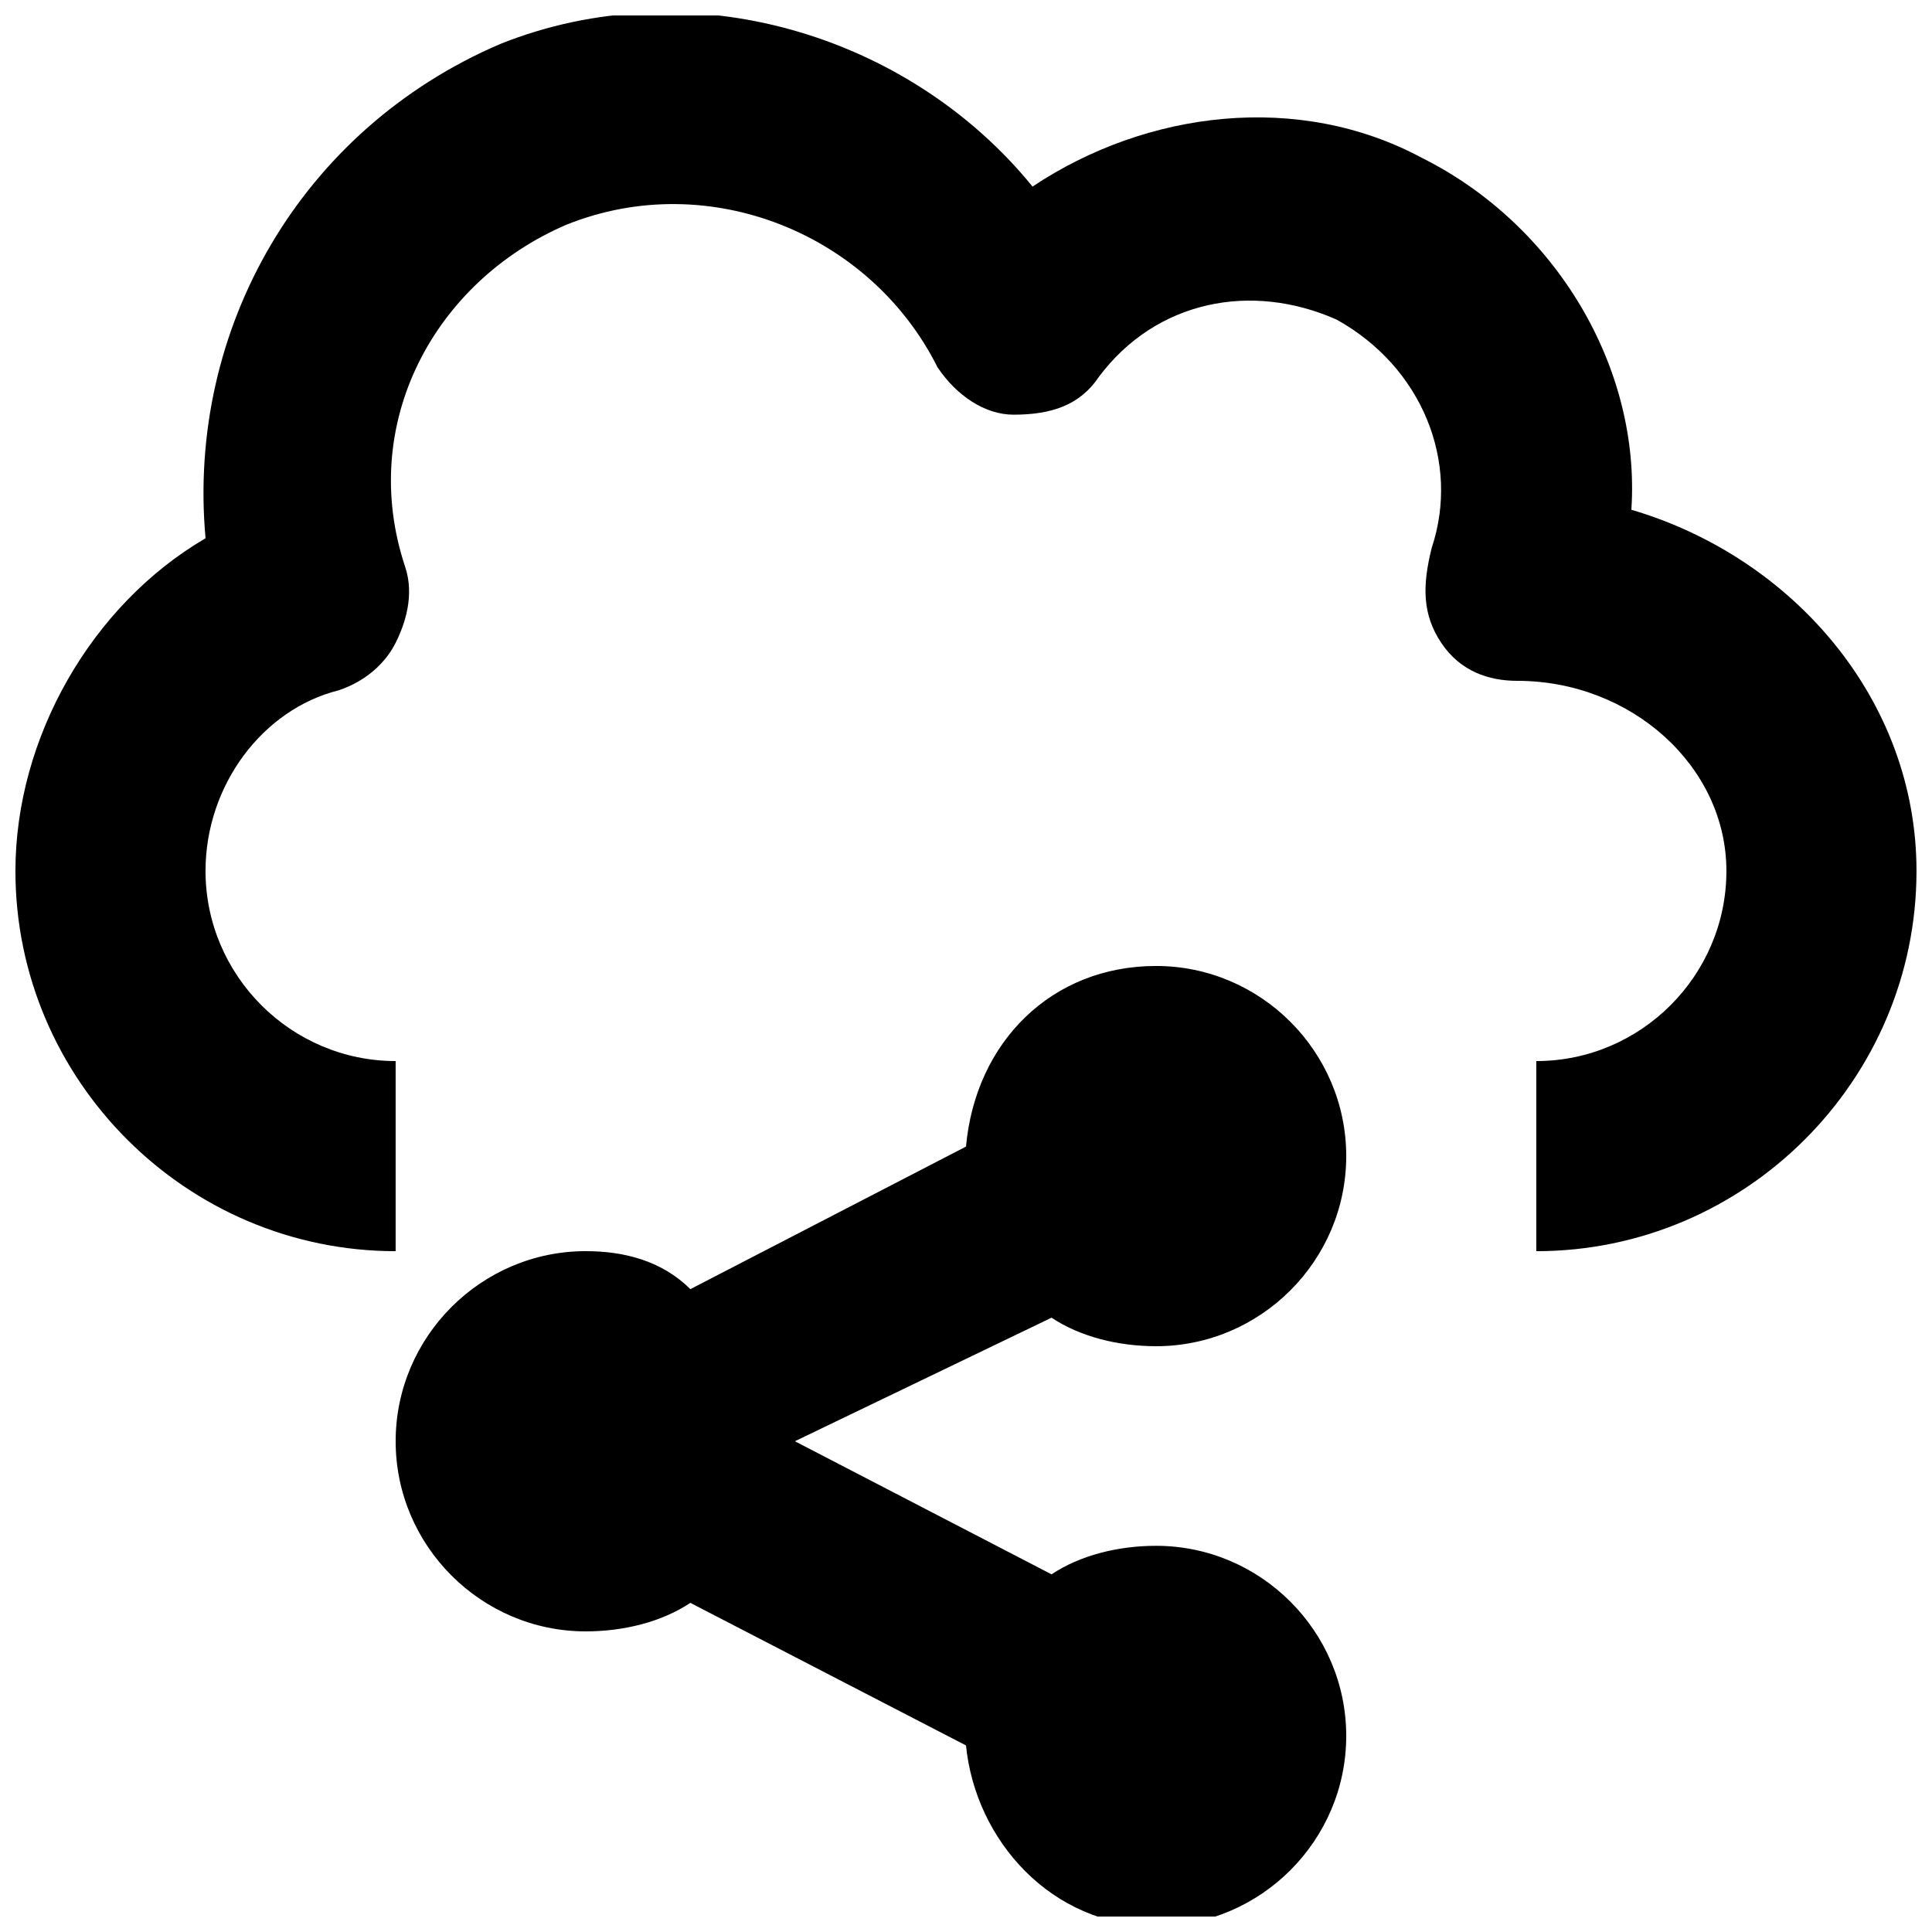 <?xml version="1.0" encoding="UTF-8"?>
<!-- Uploaded to: ICON Repo, www.svgrepo.com, Generator: ICON Repo Mixer Tools -->
<svg width="800px" height="800px" version="1.1" viewBox="144 144 512 512" xmlns="http://www.w3.org/2000/svg">
 <defs>
  <clipPath id="b">
   <path d="m148.09 148.09h503.81v327.91h-503.81z"/>
  </clipPath>
  <clipPath id="a">
   <path d="m248 399h253v252.9h-253z"/>
  </clipPath>
 </defs>
 <g>
  <g clip-path="url(#b)">
   <path d="m576.33 279.09c2.519-37.785-20.152-75.57-55.418-93.203-32.746-17.633-73.051-12.594-103.28 7.559-32.75-40.309-90.688-57.941-141.07-37.789-52.902 22.672-83.129 75.57-78.09 130.99-30.23 17.633-50.383 52.902-50.383 88.168 0 55.418 45.344 100.76 100.76 100.76v-50.383c-27.711 0-50.383-22.672-50.383-50.383 0-22.672 15.113-42.824 35.266-47.863 7.559-2.516 12.598-7.551 15.117-12.59 2.519-5.039 5.039-12.594 2.519-20.152-12.594-37.785 7.559-75.57 42.824-90.688 37.785-15.113 80.609 2.519 98.242 37.785 5.039 7.559 12.594 12.594 20.152 12.594 10.078 0 17.633-2.519 22.672-10.078 15.113-20.148 40.305-25.184 62.977-15.109 22.672 12.594 32.746 37.785 25.191 60.457-2.519 10.078-2.519 17.633 2.516 25.191 5.039 7.555 12.598 10.074 20.152 10.074 30.23 0 55.422 22.672 55.422 50.383 0 27.711-22.672 50.383-50.383 50.383v50.383c55.418 0 100.76-45.344 100.76-100.76 0-45.348-32.746-83.133-75.57-95.727z"/>
  </g>
  <g clip-path="url(#a)">
   <path d="m422.67 493.2c7.559 5.039 17.633 7.559 27.711 7.559 27.711 0 50.383-22.672 50.383-50.383 0-27.711-22.672-50.383-50.383-50.383-27.711 0-47.863 20.152-50.383 47.863l-73.051 37.785c-7.559-7.555-17.637-10.074-27.711-10.074-27.711 0-50.383 22.672-50.383 50.383s22.672 50.383 50.383 50.383c10.078 0 20.152-2.519 27.711-7.559l73.051 37.785c2.519 25.191 22.672 47.863 50.383 47.863 27.711 0 50.383-22.672 50.383-50.383 0-27.711-22.672-50.383-50.383-50.383-10.078 0-20.152 2.519-27.711 7.559l-68.016-35.27z"/>
  </g>
 </g>
</svg>